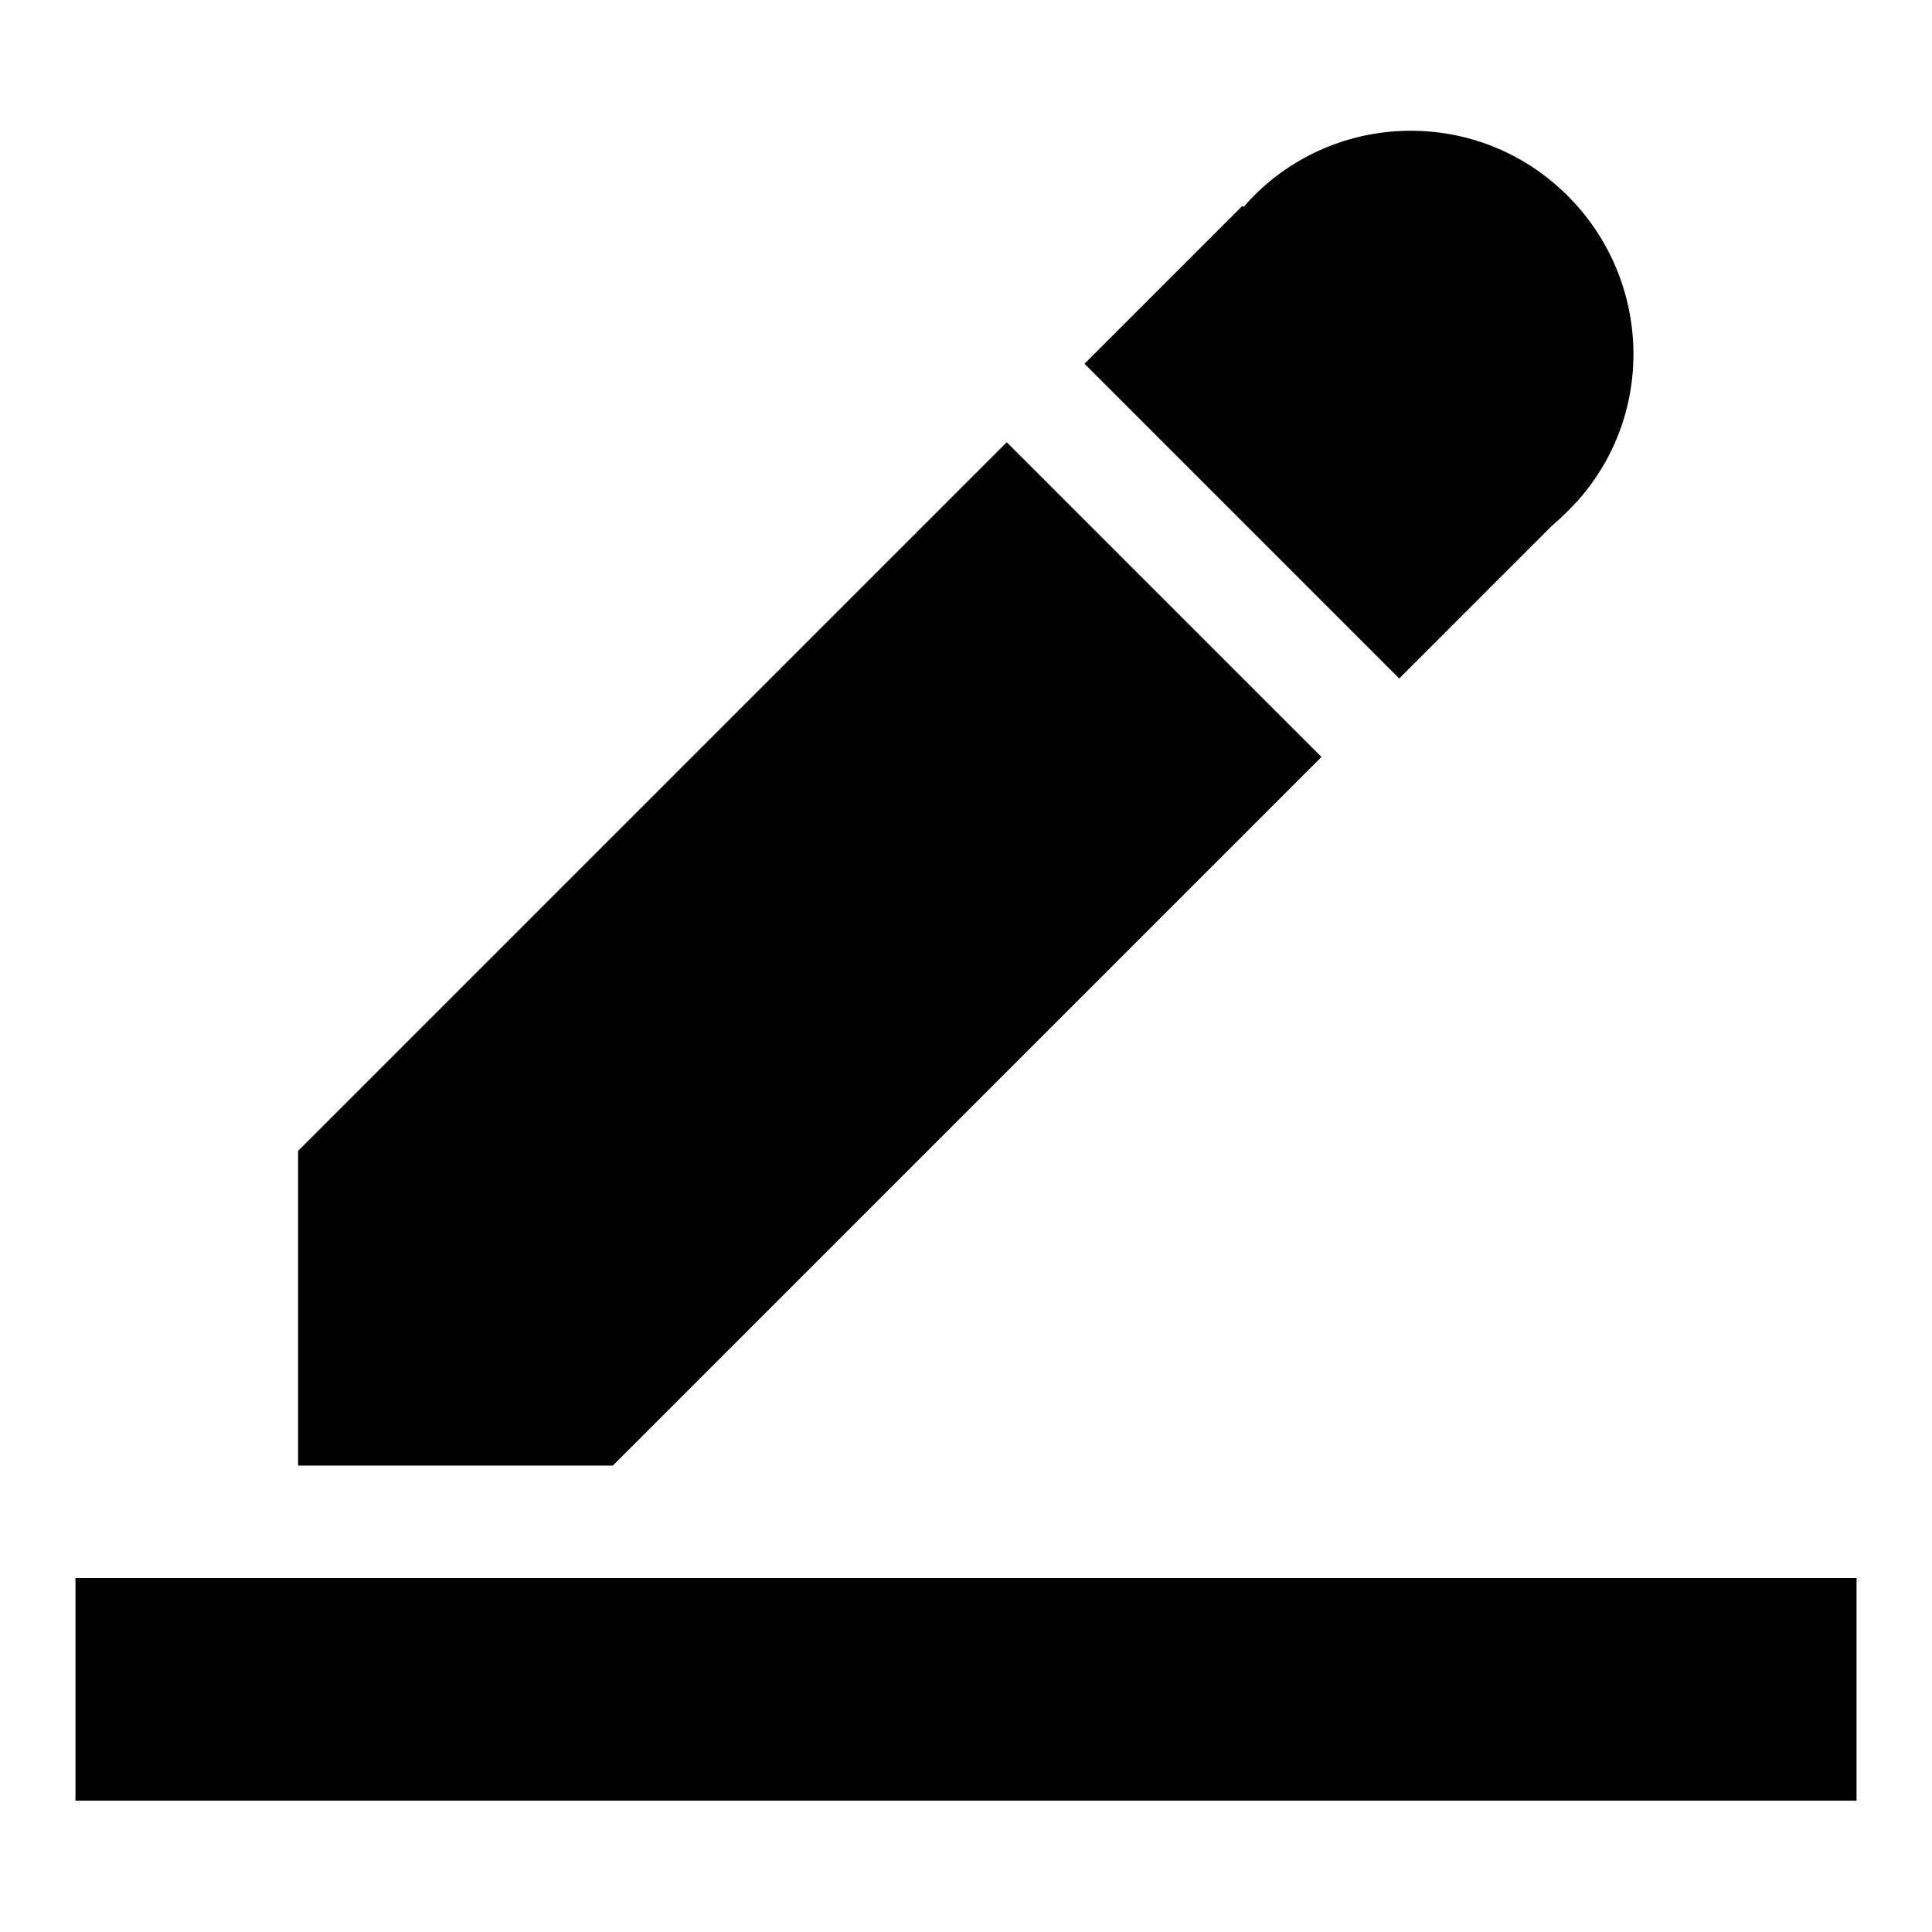 <?xml version="1.0" encoding="utf-8"?>
<!-- Svg Vector Icons : http://www.onlinewebfonts.com/icon -->
<!DOCTYPE svg PUBLIC "-//W3C//DTD SVG 1.1//EN" "http://www.w3.org/Graphics/SVG/1.1/DTD/svg11.dtd">
<svg version="1.1" xmlns="http://www.w3.org/2000/svg" xmlns:xlink="http://www.w3.org/1999/xlink" x="0px" y="0px" viewBox="0 0 256 256" enable-background="new 0 0 256 256" xml:space="preserve">
<g> <path fill="#000000" d="M164.8,27.4c10.7-12.3,29.4-13.5,41.6-2.7s13.5,29.4,2.7,41.6c-1.1,1.2-2.2,2.3-3.5,3.4l-20.2,20.2 l-41.7-41.7l20.9-20.9L164.8,27.4L164.8,27.4z M81.2,194.2L81.2,194.2l-41.7,0v-41.7l93.9-93.9l41.7,41.7L81.2,194.2z M10,209.1 h236v29.5H10V209.1z"/></g>
</svg>